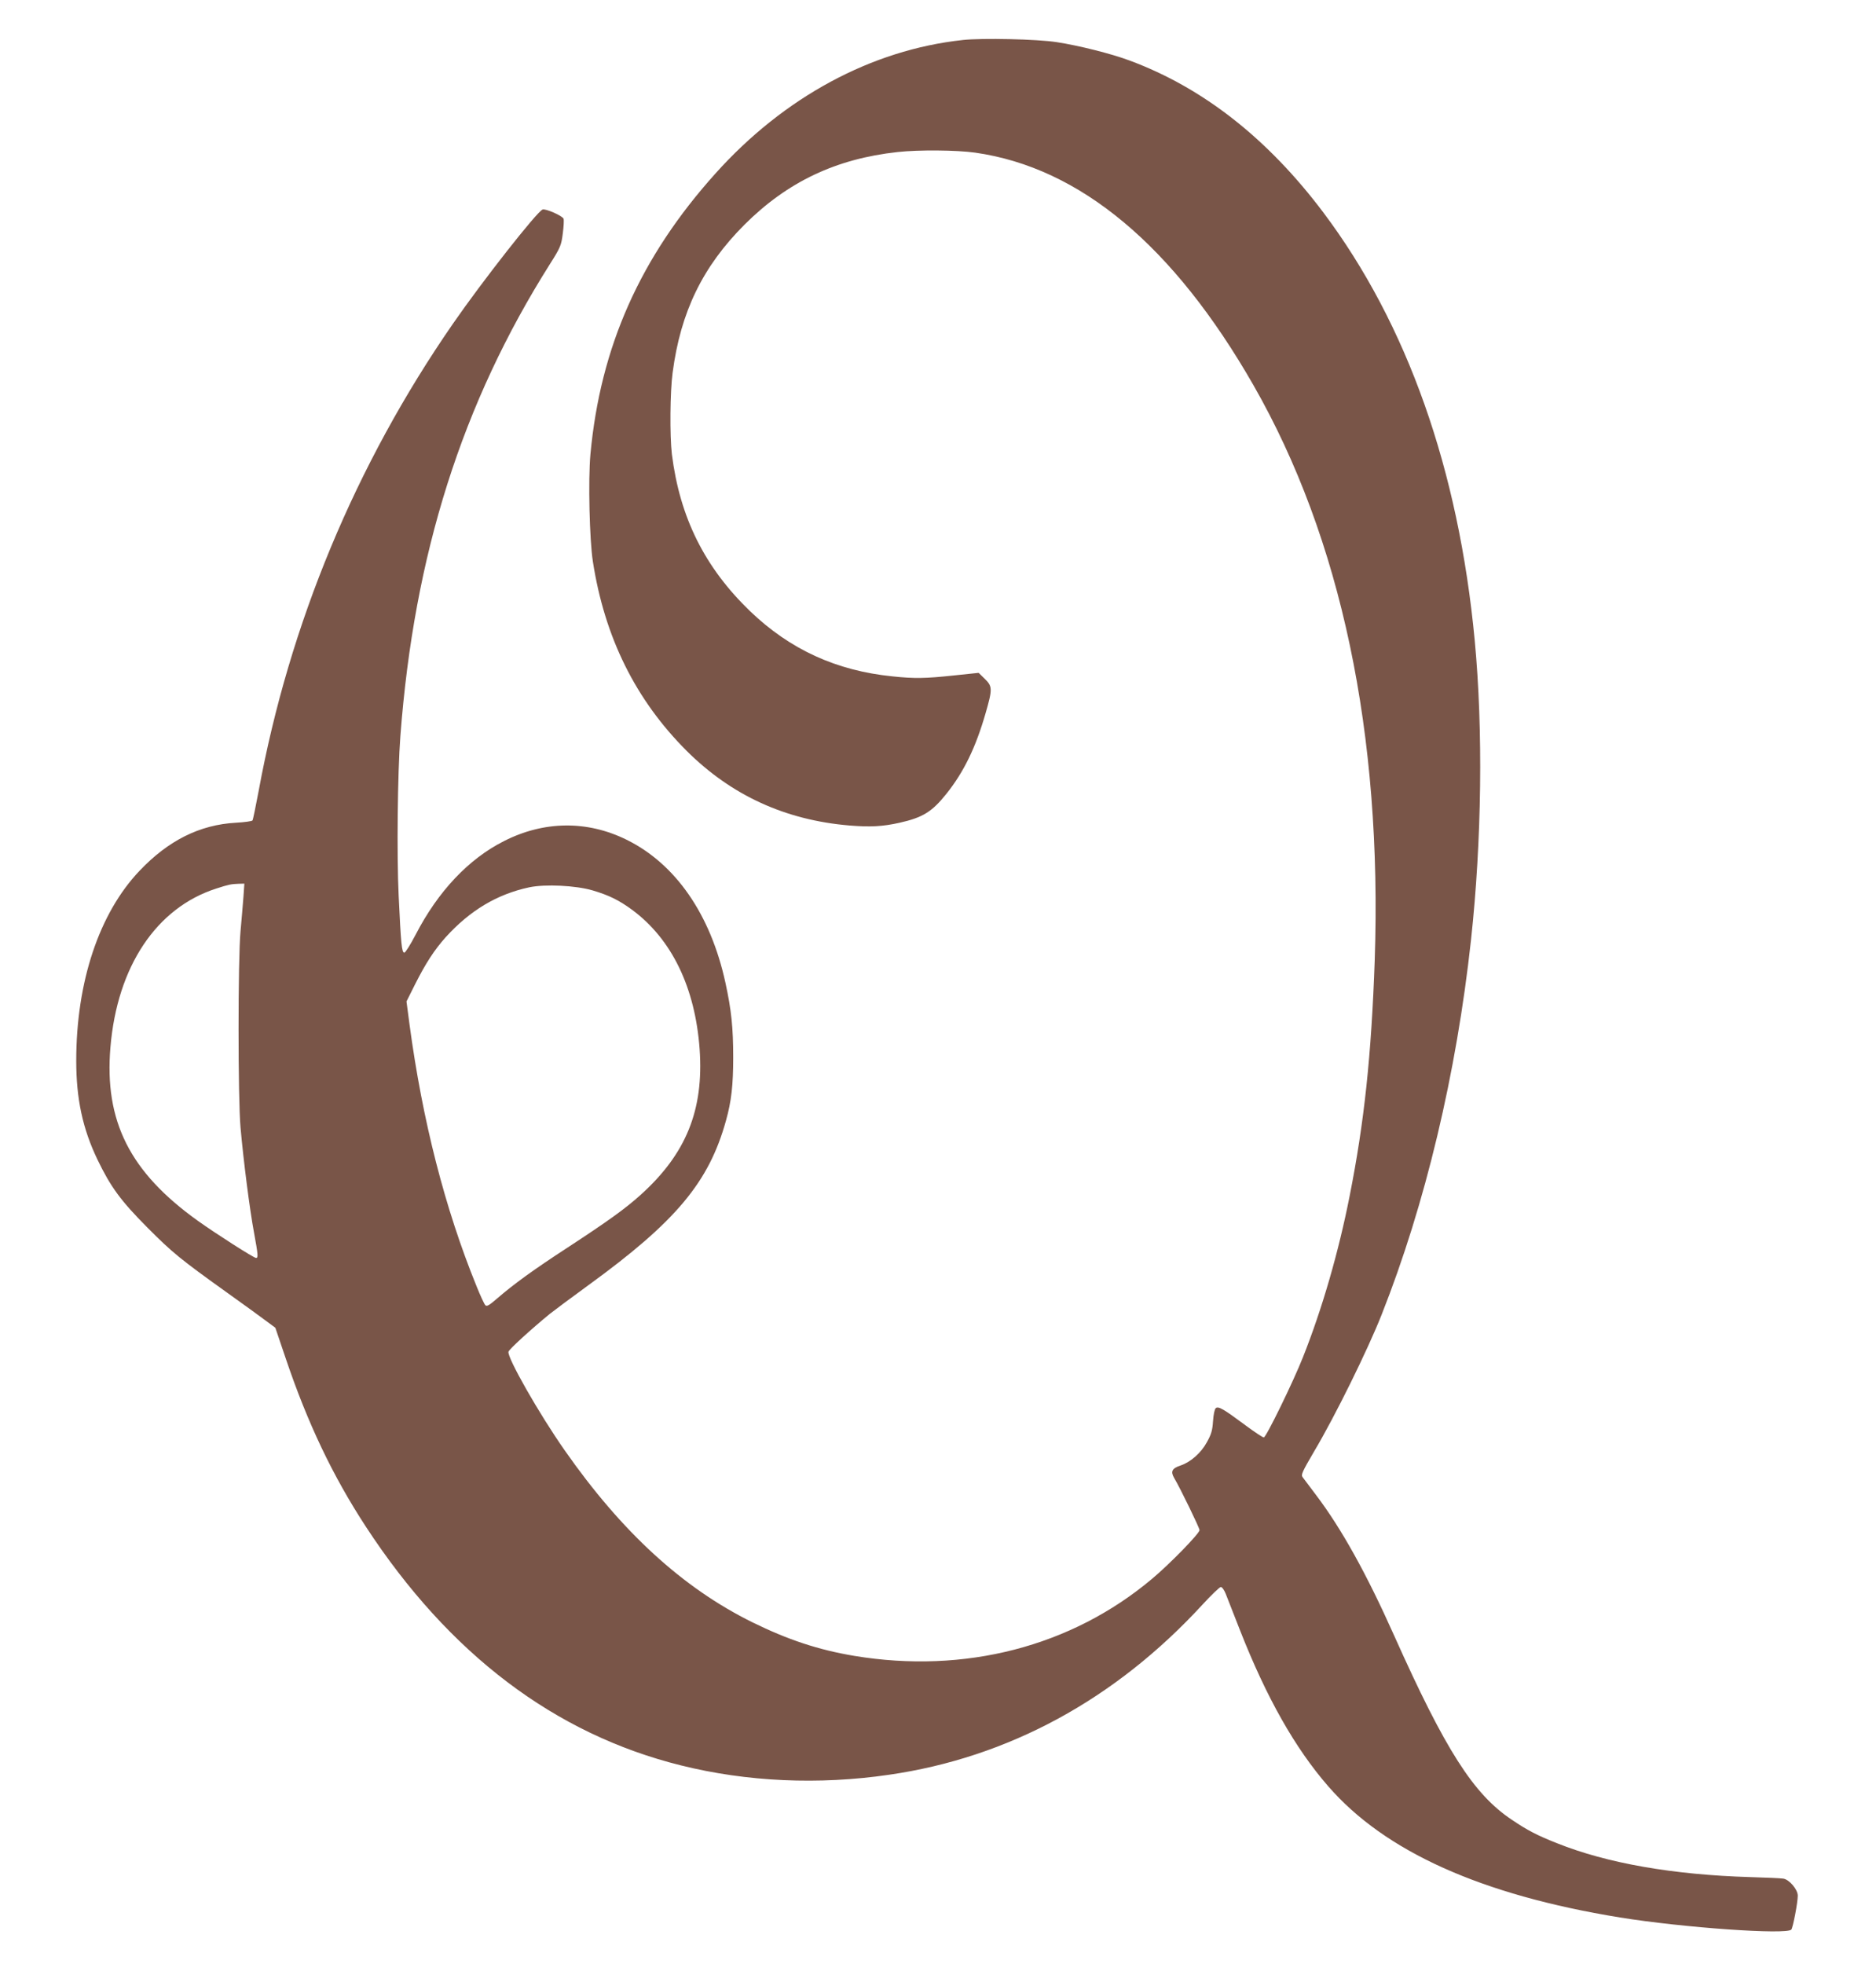 <?xml version="1.0" standalone="no"?>
<!DOCTYPE svg PUBLIC "-//W3C//DTD SVG 20010904//EN"
 "http://www.w3.org/TR/2001/REC-SVG-20010904/DTD/svg10.dtd">
<svg version="1.0" xmlns="http://www.w3.org/2000/svg"
 width="1223pt" height="1280pt" viewBox="0 0 1223 1280"
 preserveAspectRatio="xMidYMid meet">
<g transform="translate(0,1280) scale(0.1,-0.1)"
fill="#795548" stroke="none">
<path d="M6275 12539 c-593 -64 -1164 -372 -1610 -869 -491 -546 -751 -1130
-816 -1832 -15 -167 -6 -557 16 -698 77 -496 279 -902 611 -1234 292 -291 644
-452 1062 -487 136 -11 215 -7 327 18 151 34 211 71 306 190 113 142 190 301
254 523 46 159 45 176 -5 225 l-40 39 -162 -17 c-188 -20 -256 -21 -399 -6
-367 37 -668 175 -928 424 -297 286 -459 611 -511 1025 -14 120 -12 406 5 531
52 396 196 692 469 965 280 279 596 429 998 473 137 15 384 13 505 -4 684 -97
1294 -607 1814 -1515 573 -1001 841 -2275 791 -3752 -22 -620 -68 -1052 -163
-1532 -72 -366 -179 -736 -304 -1051 -62 -158 -241 -525 -256 -525 -7 0 -60
35 -118 78 -145 108 -178 127 -195 113 -8 -7 -15 -41 -18 -85 -4 -60 -11 -85
-40 -137 -38 -70 -106 -130 -172 -152 -55 -18 -66 -39 -42 -80 43 -73 166
-327 166 -341 0 -22 -195 -222 -310 -318 -526 -442 -1221 -621 -1940 -502
-234 39 -433 105 -665 219 -454 224 -851 588 -1223 1120 -169 241 -378 609
-367 644 5 17 148 147 270 247 28 22 139 105 249 185 573 416 788 673 899
1075 35 124 47 232 47 411 0 193 -12 310 -51 488 -97 445 -325 774 -644 931
-257 127 -539 124 -800 -9 -230 -116 -429 -327 -575 -609 -34 -65 -67 -118
-74 -118 -17 0 -22 55 -37 370 -13 267 -7 802 11 1040 89 1184 402 2172 976
3080 69 109 73 121 83 198 6 45 8 88 5 96 -7 19 -118 68 -137 60 -37 -14 -394
-469 -584 -744 -636 -919 -1067 -1958 -1267 -3047 -19 -99 -36 -185 -40 -191
-3 -5 -52 -12 -108 -15 -236 -13 -441 -116 -628 -313 -264 -277 -413 -725
-413 -1239 0 -248 42 -443 138 -643 86 -179 152 -269 325 -443 164 -165 216
-207 516 -422 104 -74 218 -157 254 -184 l65 -48 66 -195 c144 -427 308 -771
525 -1103 542 -829 1231 -1351 2054 -1555 429 -107 897 -128 1355 -61 778 112
1476 491 2044 1109 58 63 112 115 120 115 8 0 22 -20 32 -45 10 -25 52 -133
94 -240 172 -437 358 -766 574 -1014 370 -426 998 -708 1901 -855 414 -67
1089 -114 1118 -79 11 14 42 177 42 221 0 40 -55 105 -94 111 -17 3 -114 7
-216 10 -502 15 -933 90 -1260 221 -131 52 -191 83 -296 154 -248 166 -431
452 -766 1201 -179 401 -343 696 -508 914 -41 54 -81 107 -88 117 -12 15 -2
36 74 166 137 230 351 665 441 893 285 720 488 1572 583 2445 70 646 79 1368
24 1950 -105 1113 -440 2062 -987 2790 -362 481 -783 812 -1262 990 -120 45
-332 98 -475 120 -127 20 -488 28 -615 14z m-4688 -5586 c-4 -49 -12 -149 -19
-223 -17 -186 -17 -1086 0 -1280 19 -214 60 -536 88 -685 27 -147 28 -165 13
-165 -14 0 -260 157 -379 242 -443 317 -611 649 -570 1132 44 526 300 909 690
1034 83 27 97 29 144 31 l39 1 -6 -87z m2276 43 c108 -32 172 -64 257 -126
259 -191 412 -507 441 -909 28 -397 -88 -683 -386 -951 -100 -90 -213 -171
-479 -345 -218 -142 -346 -235 -455 -329 -52 -45 -67 -54 -77 -44 -7 7 -33 63
-57 123 -207 508 -353 1081 -437 1705 l-20 152 55 110 c70 139 126 225 199
307 159 176 336 282 546 327 105 22 304 12 413 -20z"/>
</g>
</svg>
